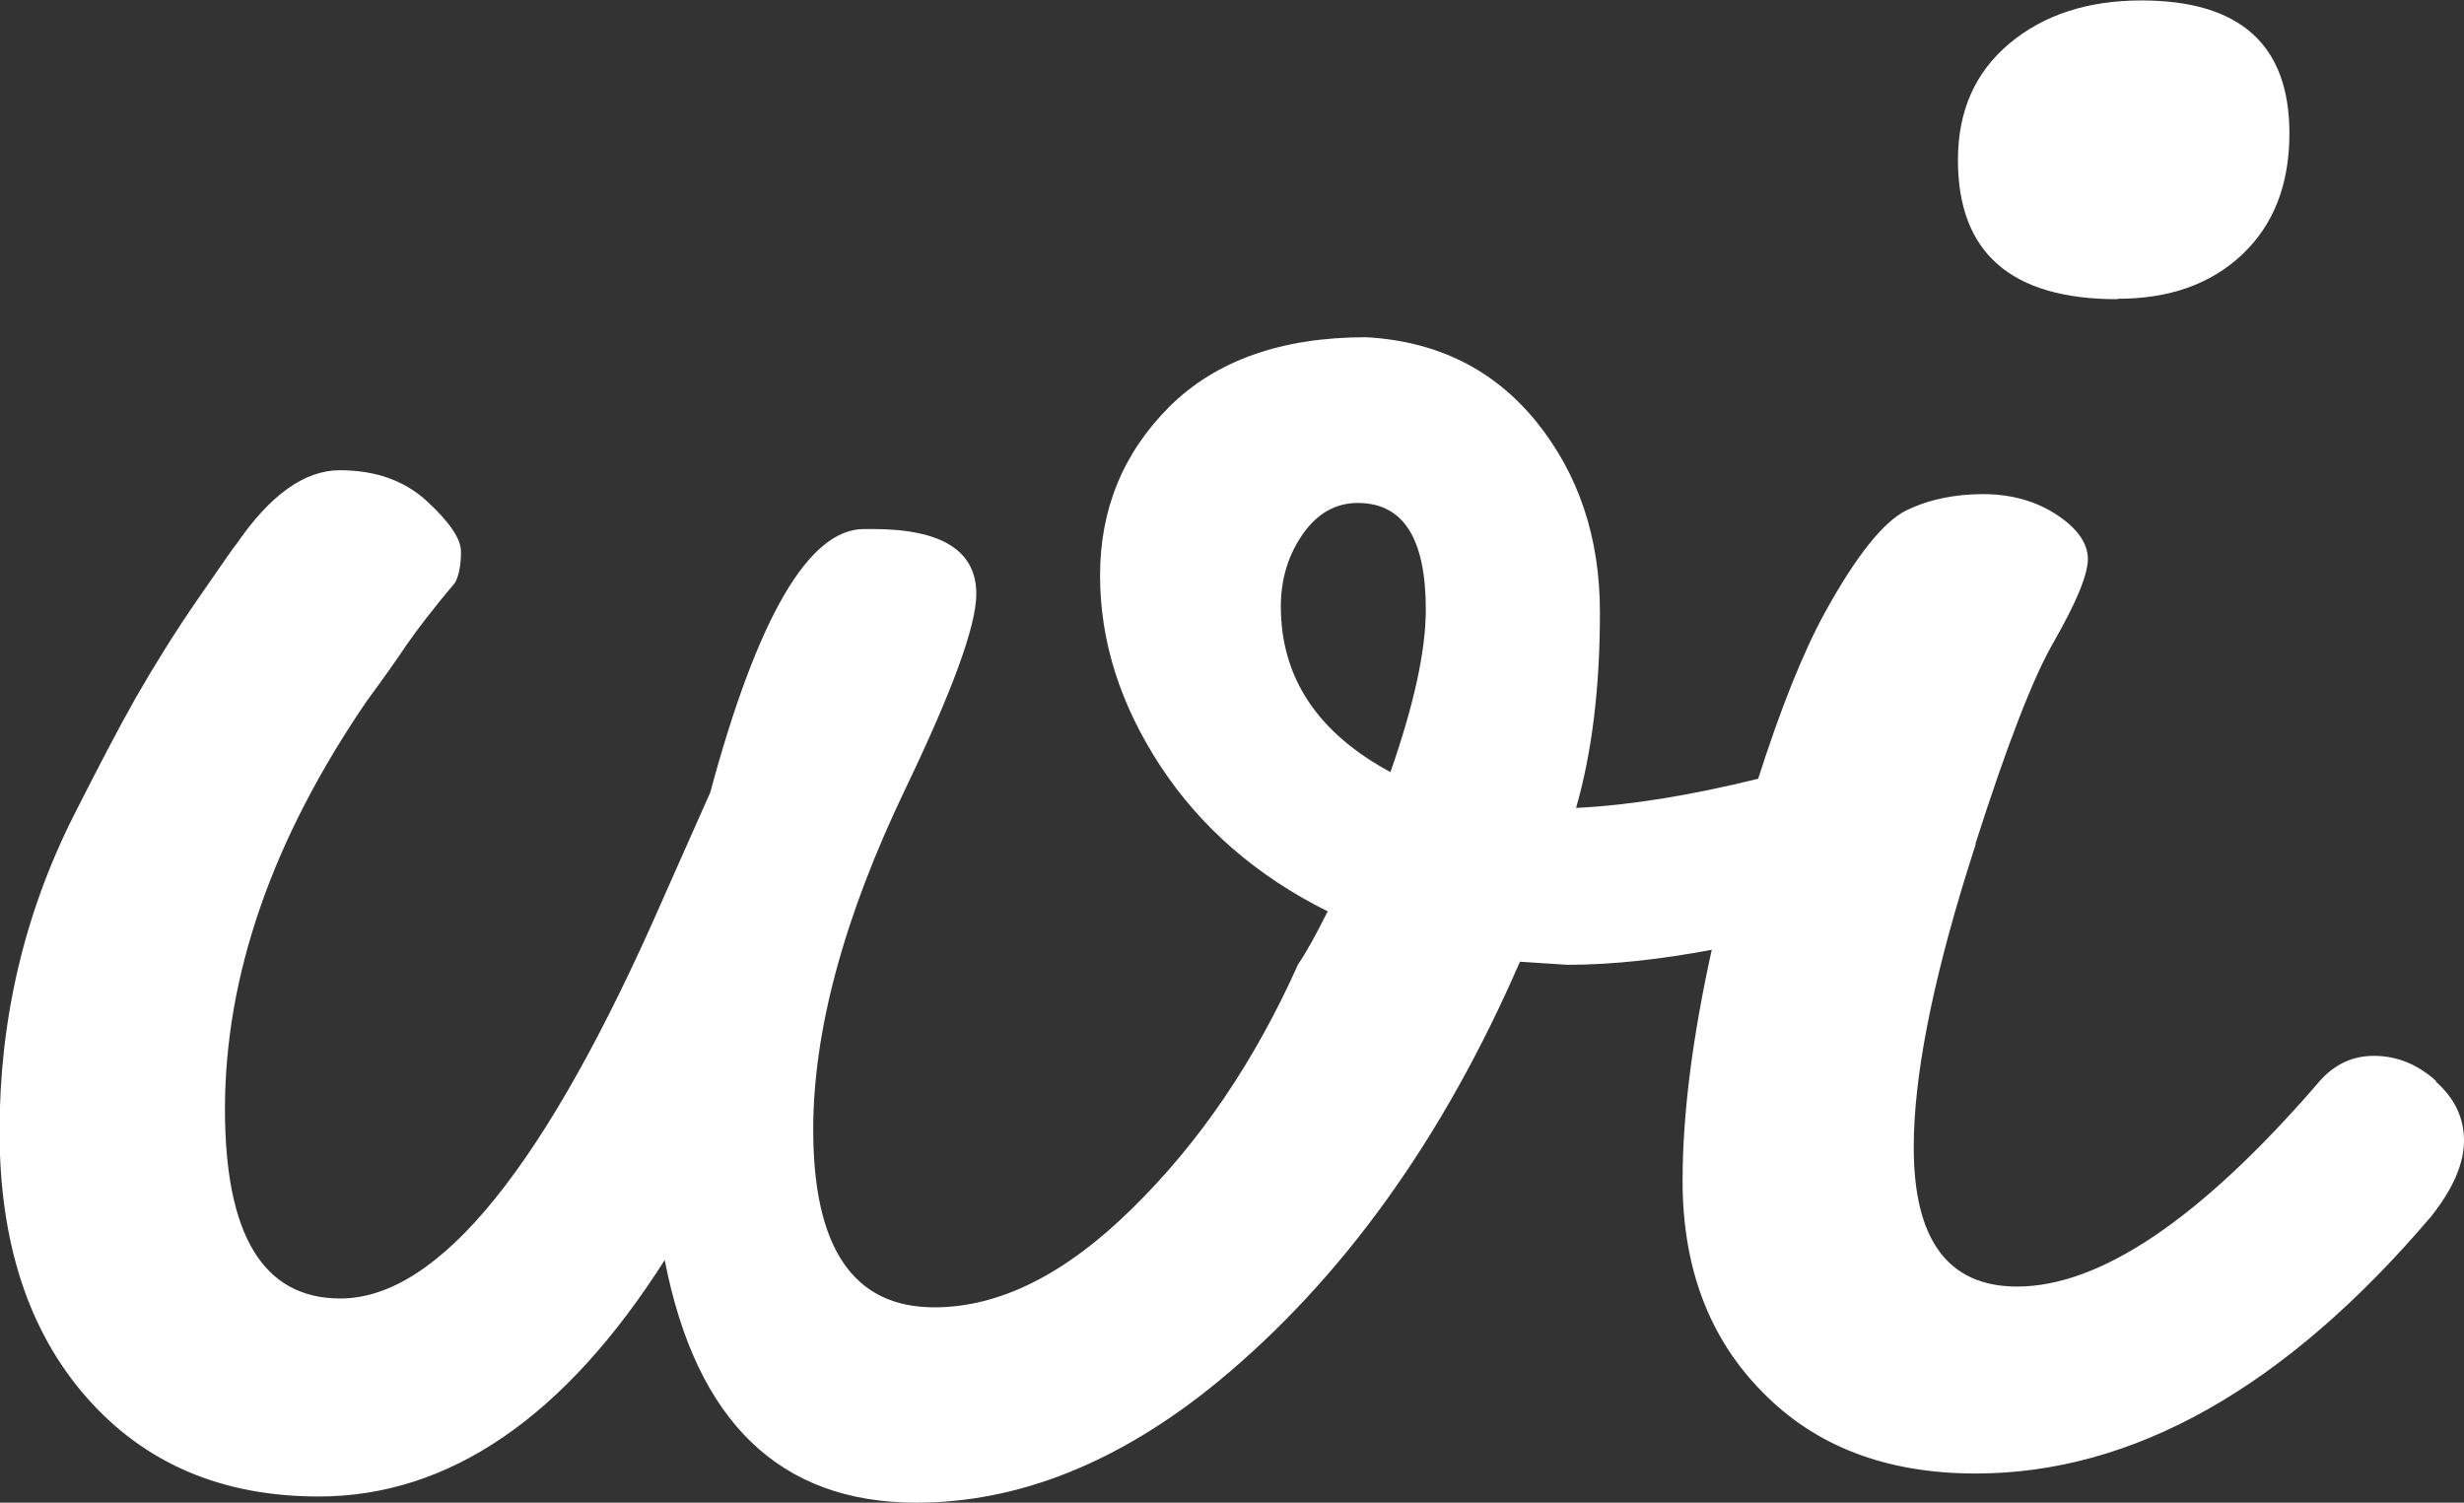 <?xml version="1.0" encoding="UTF-8"?><svg id="_レイヤー_2" xmlns="http://www.w3.org/2000/svg" viewBox="0 0 55.75 34"><rect x="0" y="0" width="55.75" height="34" fill="#333333" stroke="none"/><defs><style>.cls-1{fill:#fff;stroke-width:0px;}</style></defs><g id="footer"><path class="cls-1" d="m47.92,6.76c1.16,0,2.1-.33,2.81-1,.71-.67,1.07-1.58,1.07-2.74,0-2.01-1.12-3.01-3.35-3.01-1.2,0-2.2.32-2.98.97-.78.65-1.17,1.53-1.17,2.64,0,2.1,1.2,3.15,3.61,3.15Z"/><path class="cls-1" d="m55.12,24.46c-.42-.38-.89-.57-1.41-.57s-.95.22-1.31.67c-2.63,3.03-4.89,4.55-6.76,4.55-1.56,0-2.34-1.05-2.34-3.15,0-1.56.4-3.64,1.2-6.22.07-.22.13-.42.2-.63,0-.01,0-.02,0-.03.71-2.22,1.3-3.75,1.77-4.56.51-.89.77-1.52.77-1.87s-.23-.69-.7-1c-.47-.31-1.03-.47-1.67-.47s-1.23.12-1.74.37c-.51.25-1.13,1.02-1.84,2.31-.5.91-1,2.17-1.51,3.76-1.5.37-2.88.6-4.12.66.36-1.25.54-2.72.54-4.42s-.48-3.13-1.44-4.32c-.96-1.18-2.24-1.82-3.85-1.91-1.92,0-3.4.53-4.45,1.57-1.05,1.05-1.57,2.32-1.57,3.82s.46,2.93,1.37,4.32c.91,1.38,2.17,2.48,3.78,3.28-.27.54-.49.94-.67,1.2-.98,2.19-2.23,4.03-3.75,5.52-1.52,1.5-3.01,2.24-4.48,2.24-1.83,0-2.74-1.34-2.74-4.02,0-2.23.69-4.8,2.08-7.7,1.07-2.23,1.61-3.7,1.61-4.42,0-.98-.78-1.47-2.34-1.47h-.2c-1.25,0-2.41,1.99-3.48,5.96l-1.07,2.41c-2.63,6.02-5.06,9.04-7.3,9.04-1.74,0-2.61-1.43-2.61-4.28,0-3.03,1.07-6.11,3.21-9.24.36-.49.66-.91.9-1.27.25-.36.61-.83,1.1-1.41.09-.18.13-.41.13-.7s-.26-.67-.77-1.14c-.51-.47-1.17-.7-1.97-.7s-1.58.56-2.34,1.67c-.05.05-.33.46-.87,1.24-.54.78-1,1.53-1.41,2.24-.4.71-.87,1.61-1.41,2.68-1.12,2.23-1.67,4.61-1.67,7.13s.66,4.53,1.97,6.02c1.32,1.5,3.07,2.24,5.25,2.24,2.94,0,5.56-1.78,7.83-5.35.71,3.66,2.61,5.49,5.69,5.49,2.32,0,4.6-.91,6.83-2.74,2.81-2.32,5.09-5.49,6.83-9.5l1.07.07c1.06,0,2.15-.13,3.27-.34-.43,1.95-.66,3.7-.66,5.23,0,1.96.6,3.56,1.81,4.78,1.2,1.23,2.81,1.84,4.82,1.84,3.57,0,7.01-1.94,10.31-5.82.49-.62.74-1.19.74-1.71s-.21-.96-.64-1.34Zm-23.66-6.99c-1.65-.89-2.48-2.14-2.48-3.75,0-.62.17-1.17.5-1.64.33-.47.75-.7,1.24-.7,1.03,0,1.54.8,1.54,2.41,0,.94-.27,2.16-.8,3.68Z"/></g></svg>